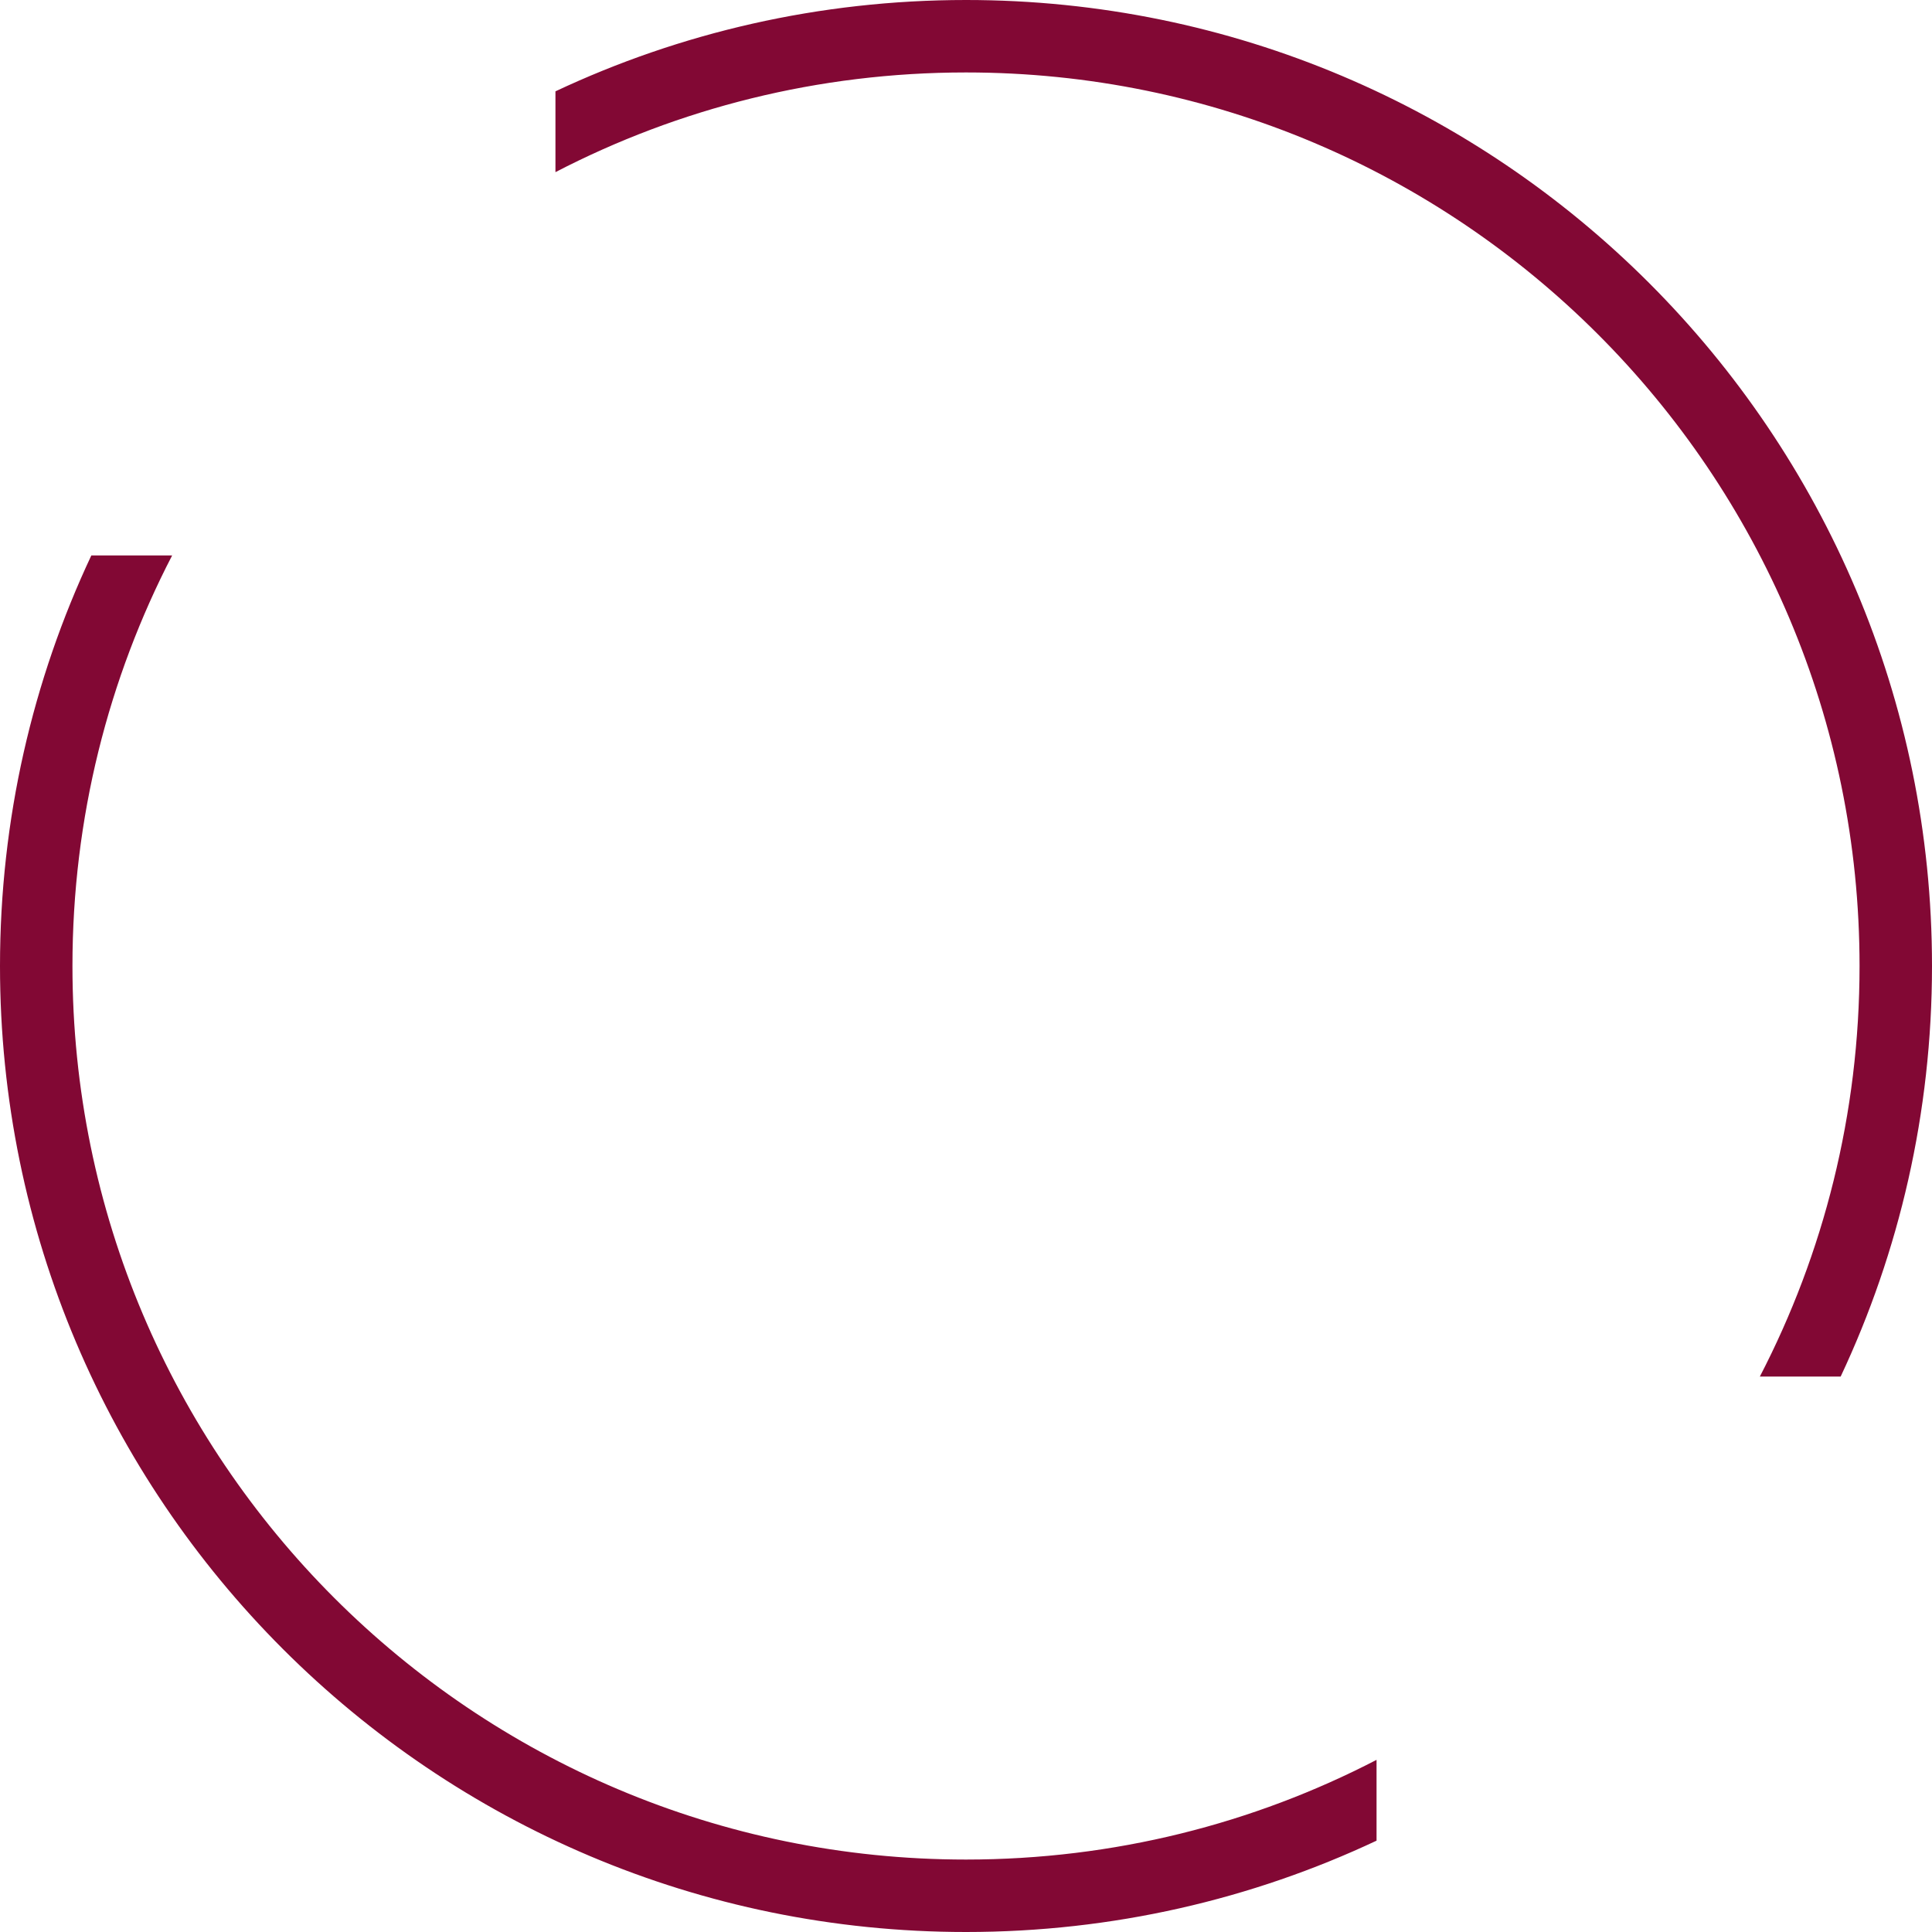 <?xml version="1.0" encoding="UTF-8"?> <svg xmlns="http://www.w3.org/2000/svg" viewBox="0 0 80.00 80.00" data-guides="{&quot;vertical&quot;:[],&quot;horizontal&quot;:[]}"><defs></defs><path fill="#820834" stroke="none" fill-opacity="1" stroke-width="1" stroke-opacity="1" alignment-baseline="" baseline-shift="" id="tSvg5db5731476" title="Path 1" d="M40 0C62.091 0 80 17.909 80 40C80 46.079 78.644 51.841 76.218 57C75.477 57 74.736 57 73.995 57C73.62 57 73.246 57 72.872 57C75.51 51.91 77 46.129 77 40C77 19.566 60.434 3 40 3C33.871 3 28.09 4.49 23 7.128C23 6.754 23 6.38 23 6.005C23 5.264 23 4.523 23 3.782C28.159 1.356 33.921 0 40 0Z"></path><path fill="#820834" stroke="none" fill-opacity="1" stroke-width="1" stroke-opacity="1" alignment-baseline="" baseline-shift="" id="tSvgb66234ef42" title="Path 2" d="M40 80C17.909 80 0 62.091 0 40C0 33.921 1.356 28.159 3.782 23C4.523 23 5.264 23 6.005 23C6.38 23 6.754 23 7.128 23C4.49 28.09 3 33.871 3 40C3 60.434 19.566 77 40 77C46.129 77 51.91 75.51 57 72.872C57 73.246 57 73.62 57 73.995C57 74.736 57 75.477 57 76.218C51.841 78.644 46.079 80 40 80Z"></path></svg> 